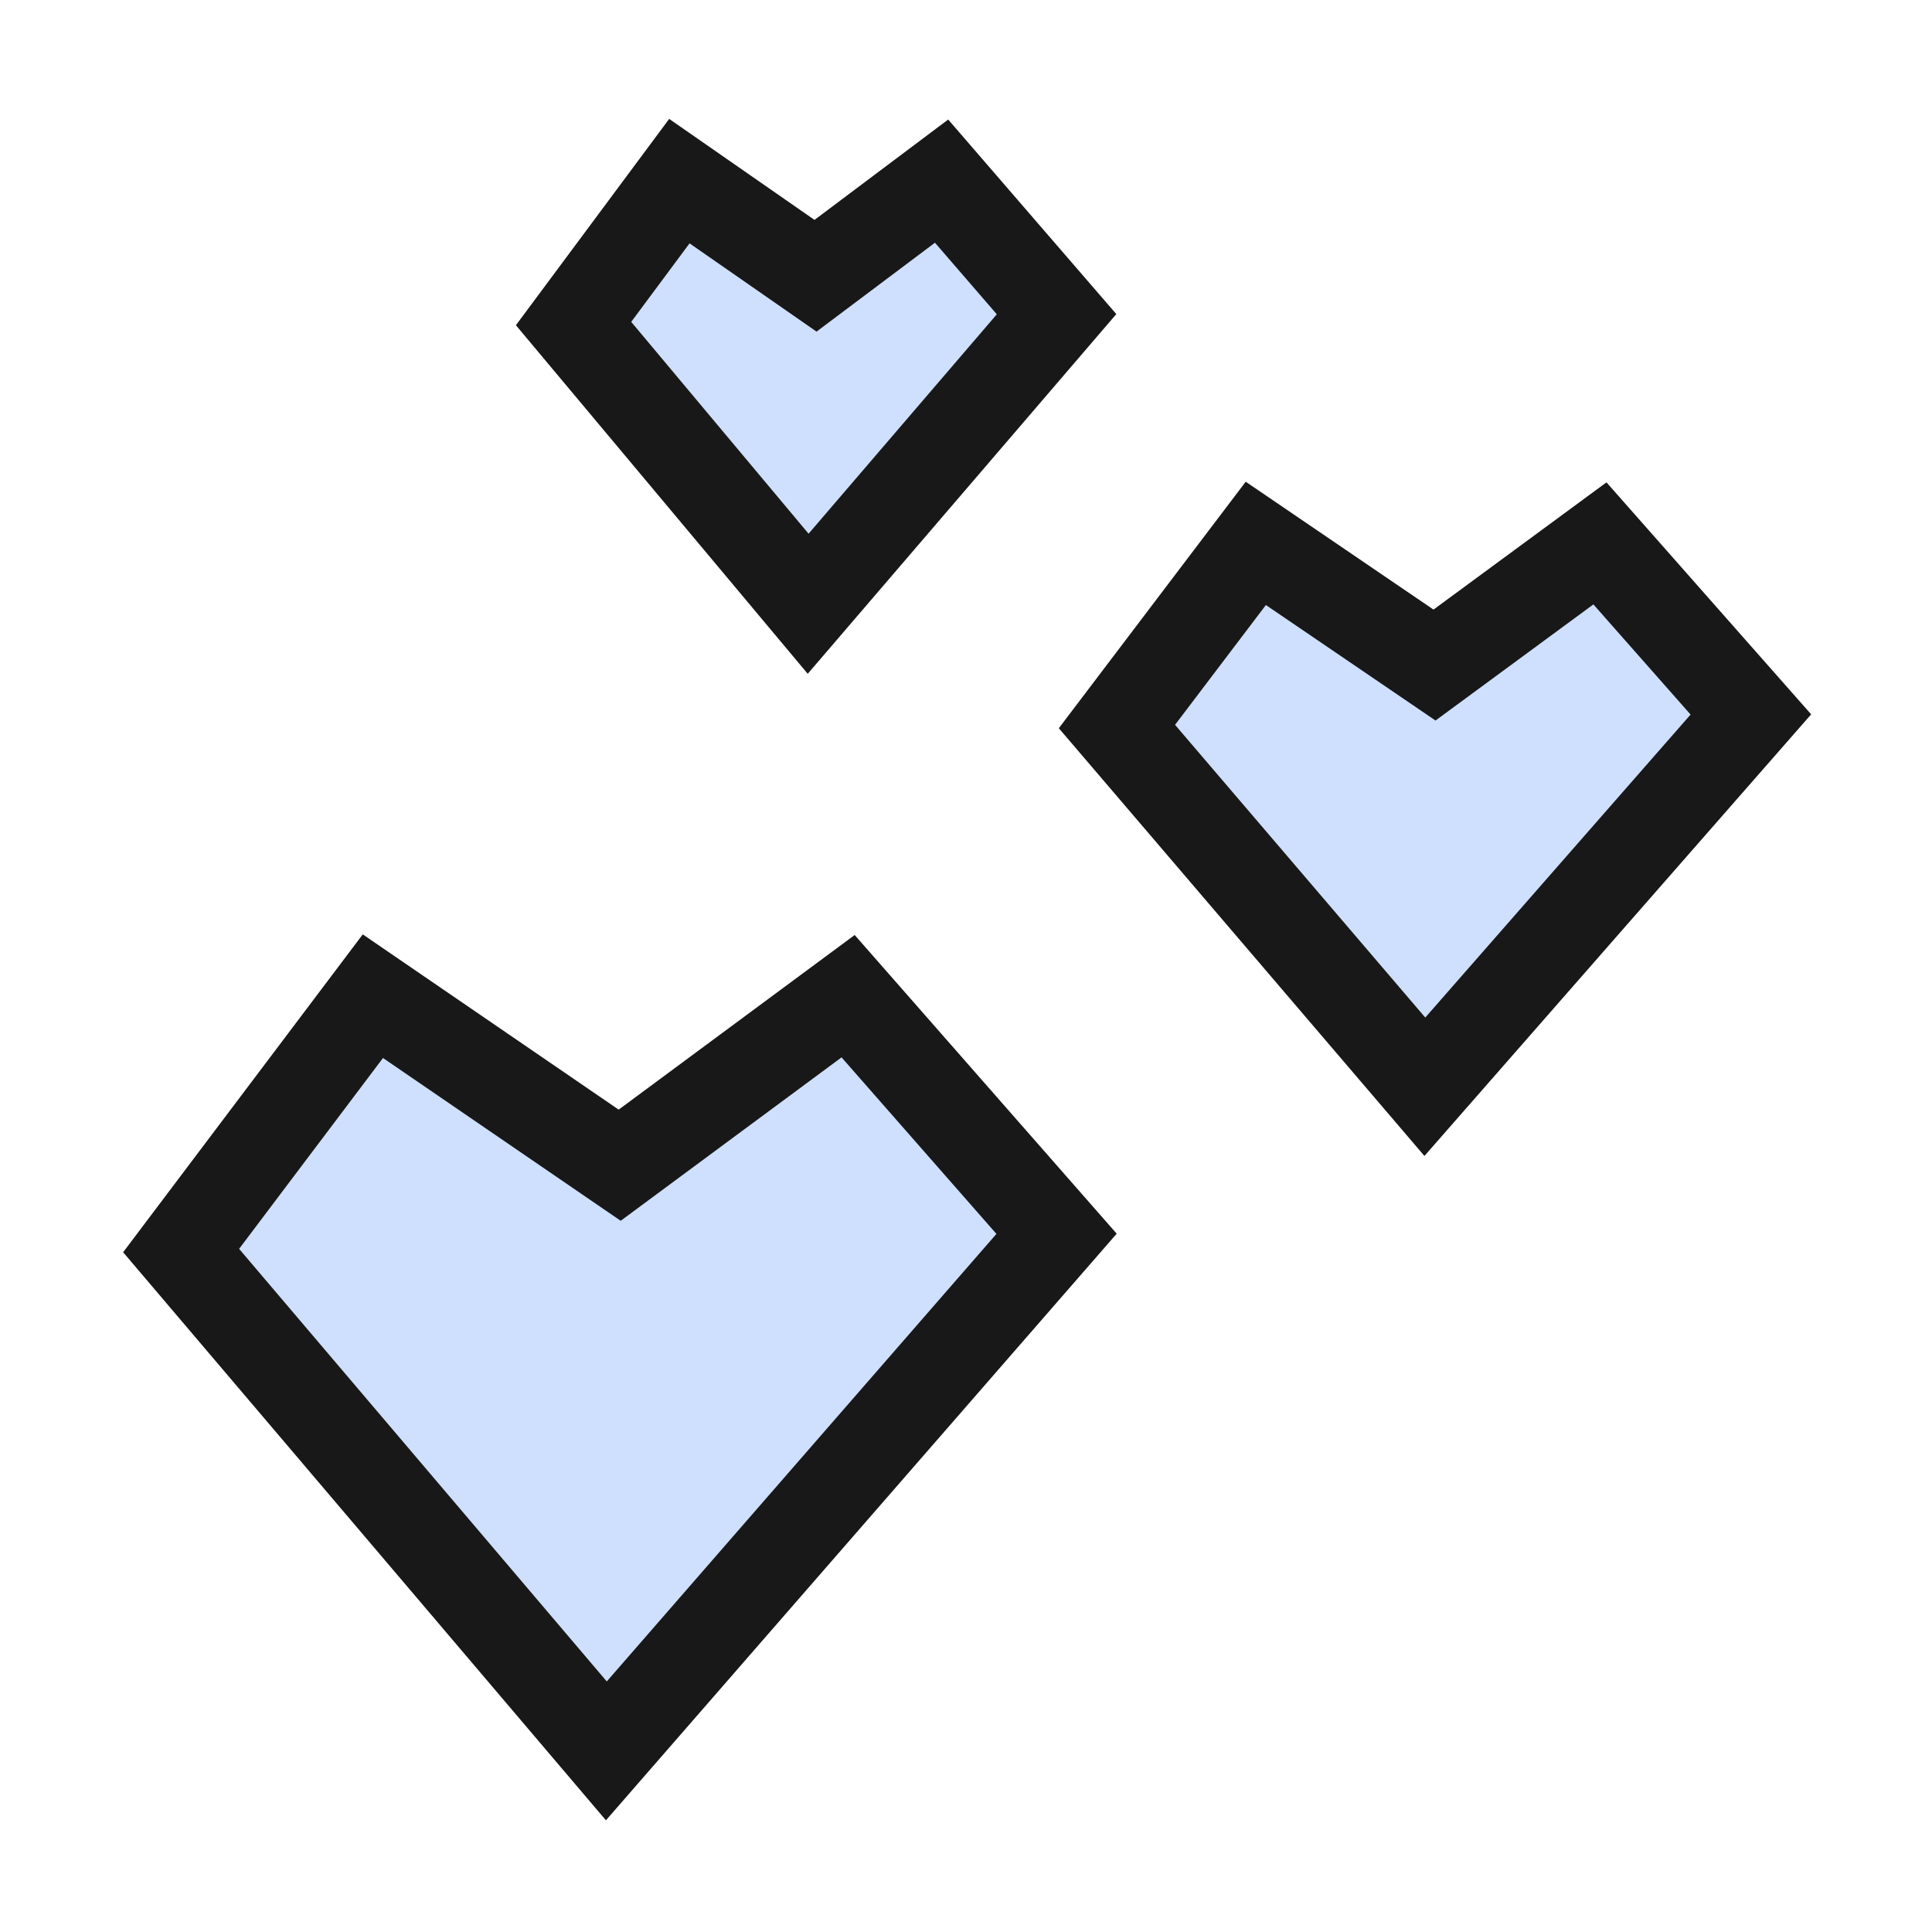 <?xml version="1.0" encoding="UTF-8"?> <svg xmlns="http://www.w3.org/2000/svg" width="64" height="64" viewBox="0 0 64 64" fill="none"> <path d="M20.086 58L35 40.871L28.095 33L20.528 38.599L12.352 33L6 41.426L20.086 58Z" fill="#CEE0FD" stroke="#181818" stroke-width="3" stroke-miterlimit="10"></path> <path d="M47.2 36L58 23.667L53 18L47.52 22.031L41.6 18L37 24.067L47.2 36Z" fill="#CEE0FD" stroke="#181818" stroke-width="3" stroke-miterlimit="10"></path> <path d="M26.771 20L35 10.408L31.191 6L27.015 9.135L22.505 6L19 10.718L26.771 20Z" fill="#CEE0FD" stroke="#181818" stroke-width="3" stroke-miterlimit="10"></path> </svg> 